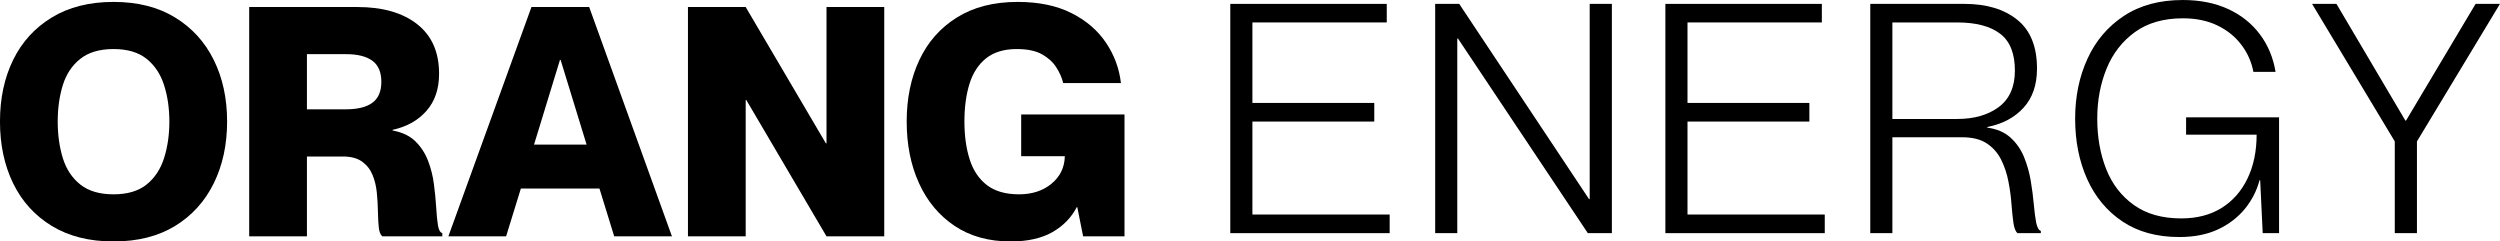 <svg xmlns="http://www.w3.org/2000/svg" xmlns:xlink="http://www.w3.org/1999/xlink" zoomAndPan="magnify" preserveAspectRatio="xMidYMid meet" version="1.0" viewBox="16.31 25.37 604.19 58.35"><defs><g/></defs><g fill="#000000" fill-opacity="1"><g transform="translate(14.758, 82.489)"><g><path d="M 28.984 1.234 C 23.148 1.234 18.176 -0.016 14.062 -2.516 C 9.957 -5.023 6.844 -8.461 4.719 -12.828 C 2.602 -17.191 1.547 -22.164 1.547 -27.75 C 1.547 -33.332 2.602 -38.289 4.719 -42.625 C 6.844 -46.969 9.957 -50.391 14.062 -52.891 C 18.176 -55.398 23.148 -56.656 28.984 -56.656 C 34.828 -56.656 39.789 -55.398 43.875 -52.891 C 47.957 -50.391 51.07 -46.969 53.219 -42.625 C 55.363 -38.289 56.438 -33.332 56.438 -27.75 C 56.438 -22.164 55.363 -17.191 53.219 -12.828 C 51.07 -8.461 47.957 -5.023 43.875 -2.516 C 39.789 -0.016 34.828 1.234 28.984 1.234 Z M 28.984 -10.156 C 32.348 -10.156 35.008 -10.941 36.969 -12.516 C 38.938 -14.098 40.348 -16.227 41.203 -18.906 C 42.055 -21.594 42.484 -24.539 42.484 -27.75 C 42.484 -30.957 42.055 -33.891 41.203 -36.547 C 40.348 -39.211 38.938 -41.332 36.969 -42.906 C 35.008 -44.477 32.348 -45.266 28.984 -45.266 C 25.629 -45.266 22.957 -44.477 20.969 -42.906 C 18.977 -41.332 17.566 -39.211 16.734 -36.547 C 15.91 -33.891 15.5 -30.957 15.5 -27.75 C 15.5 -24.539 15.91 -21.594 16.734 -18.906 C 17.566 -16.227 18.977 -14.098 20.969 -12.516 C 22.957 -10.941 25.629 -10.156 28.984 -10.156 Z M 28.984 -10.156 "/></g></g></g><g fill="#000000" fill-opacity="1"><g transform="translate(72.738, 82.489)"><g><path d="M 3.797 0 L 3.797 -55.422 L 29.922 -55.422 C 36.066 -55.422 40.895 -54.035 44.406 -51.266 C 47.926 -48.504 49.688 -44.516 49.688 -39.297 C 49.688 -35.629 48.676 -32.645 46.656 -30.344 C 44.645 -28.039 41.91 -26.504 38.453 -25.734 L 38.453 -25.578 C 40.773 -25.16 42.609 -24.289 43.953 -22.969 C 45.297 -21.656 46.316 -20.094 47.016 -18.281 C 47.711 -16.477 48.188 -14.594 48.438 -12.625 C 48.695 -10.664 48.879 -8.805 48.984 -7.047 C 49.086 -5.297 49.227 -3.848 49.406 -2.703 C 49.594 -1.566 49.945 -0.926 50.469 -0.781 L 50.469 0 L 35.969 0 C 35.5 -0.414 35.211 -1.148 35.109 -2.203 C 35.004 -3.266 34.938 -4.531 34.906 -6 C 34.883 -7.477 34.797 -8.992 34.641 -10.547 C 34.492 -12.098 34.148 -13.531 33.609 -14.844 C 33.066 -16.164 32.223 -17.238 31.078 -18.062 C 29.941 -18.883 28.395 -19.297 26.438 -19.297 L 17.75 -19.297 L 17.75 0 Z M 17.75 -30.703 L 27.203 -30.703 C 29.992 -30.703 32.113 -31.227 33.562 -32.281 C 35.008 -33.344 35.734 -35.035 35.734 -37.359 C 35.734 -39.68 35.008 -41.375 33.562 -42.438 C 32.113 -43.5 29.992 -44.031 27.203 -44.031 L 17.75 -44.031 Z M 17.75 -30.703 "/></g></g></g><g fill="#000000" fill-opacity="1"><g transform="translate(124.749, 82.489)"><g><path d="M -0.078 0 L 20 -55.422 L 33.953 -55.422 L 53.953 0 L 40 0 L 36.438 -11.547 L 17.438 -11.547 L 13.875 0 Z M 20.625 -22.172 L 33.328 -22.172 L 27.047 -42.641 L 26.891 -42.641 Z M 20.625 -22.172 "/></g></g></g><g fill="#000000" fill-opacity="1"><g transform="translate(178.775, 82.489)"><g><path d="M 3.797 0 L 3.797 -55.422 L 17.75 -55.422 L 37.125 -22.484 L 37.281 -22.484 L 37.281 -55.422 L 51.234 -55.422 L 51.234 0 L 37.281 0 L 17.906 -32.938 L 17.75 -32.938 L 17.75 0 Z M 3.797 0 "/></g></g></g><g fill="#000000" fill-opacity="1"><g transform="translate(233.809, 82.489)"><g><path d="M 26.75 1.234 C 21.477 1.234 16.969 -0.016 13.219 -2.516 C 9.469 -5.023 6.598 -8.461 4.609 -12.828 C 2.617 -17.191 1.625 -22.164 1.625 -27.75 C 1.625 -33.332 2.645 -38.289 4.688 -42.625 C 6.727 -46.969 9.75 -50.391 13.75 -52.891 C 17.758 -55.398 22.66 -56.656 28.453 -56.656 C 33.516 -56.656 37.828 -55.766 41.391 -53.984 C 44.953 -52.203 47.738 -49.828 49.75 -46.859 C 51.77 -43.891 52.988 -40.617 53.406 -37.047 L 39.453 -37.047 C 39.141 -38.336 38.582 -39.602 37.781 -40.844 C 36.988 -42.094 35.844 -43.141 34.344 -43.984 C 32.844 -44.836 30.801 -45.266 28.219 -45.266 C 25.164 -45.266 22.707 -44.523 20.844 -43.047 C 18.988 -41.578 17.645 -39.523 16.812 -36.891 C 15.988 -34.254 15.578 -31.207 15.578 -27.75 C 15.578 -24.289 16.004 -21.227 16.859 -18.562 C 17.711 -15.906 19.109 -13.836 21.047 -12.359 C 22.984 -10.891 25.555 -10.156 28.766 -10.156 C 31.961 -10.156 34.594 -11.02 36.656 -12.75 C 38.727 -14.477 39.789 -16.688 39.844 -19.375 L 29.297 -19.375 L 29.297 -29.453 L 54.266 -29.453 L 54.266 0 L 44.266 0 L 42.859 -7.047 L 42.719 -7.047 C 41.414 -4.516 39.445 -2.5 36.812 -1 C 34.176 0.488 30.82 1.234 26.75 1.234 Z M 26.75 1.234 "/></g></g></g><g fill="#000000" fill-opacity="1"><g transform="translate(308.908, 81.716)"><g><path d="M 4.734 0 L 4.734 -55.406 L 42.547 -55.406 L 42.547 -50.922 L 10.078 -50.922 L 10.078 -31.469 L 39.531 -31.469 L 39.531 -26.969 L 10.078 -26.969 L 10.078 -4.5 L 43.25 -4.5 L 43.25 0 Z M 4.734 0 "/></g></g></g><g fill="#000000" fill-opacity="1"><g transform="translate(358.423, 81.716)"><g><path d="M 4.734 0 L 4.734 -55.406 L 10.547 -55.406 L 41.922 -8.219 L 42.078 -8.219 L 42.078 -55.406 L 47.438 -55.406 L 47.438 0 L 41.625 0 L 10.234 -47.047 L 10.078 -47.047 L 10.078 0 Z M 4.734 0 "/></g></g></g><g fill="#000000" fill-opacity="1"><g transform="translate(414.06, 81.716)"><g><path d="M 4.734 0 L 4.734 -55.406 L 42.547 -55.406 L 42.547 -50.922 L 10.078 -50.922 L 10.078 -31.469 L 39.531 -31.469 L 39.531 -26.969 L 10.078 -26.969 L 10.078 -4.5 L 43.25 -4.5 L 43.25 0 Z M 4.734 0 "/></g></g></g><g fill="#000000" fill-opacity="1"><g transform="translate(463.575, 81.716)"><g><path d="M 4.734 0 L 4.734 -55.406 L 27.516 -55.406 C 32.836 -55.406 37.086 -54.125 40.266 -51.562 C 43.441 -49.008 45.031 -45.07 45.031 -39.75 C 45.031 -35.832 43.941 -32.68 41.766 -30.297 C 39.598 -27.922 36.68 -26.375 33.016 -25.656 L 33.016 -25.5 C 35.336 -25.188 37.207 -24.383 38.625 -23.094 C 40.051 -21.801 41.141 -20.238 41.891 -18.406 C 42.641 -16.57 43.18 -14.66 43.516 -12.672 C 43.848 -10.68 44.094 -8.797 44.25 -7.016 C 44.406 -5.234 44.598 -3.75 44.828 -2.562 C 45.066 -1.375 45.441 -0.703 45.953 -0.547 L 45.953 0 L 40.297 0 C 39.836 -0.414 39.516 -1.254 39.328 -2.516 C 39.148 -3.785 38.992 -5.297 38.859 -7.047 C 38.734 -8.805 38.488 -10.613 38.125 -12.469 C 37.77 -14.332 37.191 -16.078 36.391 -17.703 C 35.586 -19.336 34.438 -20.656 32.938 -21.656 C 31.438 -22.664 29.445 -23.172 26.969 -23.172 L 10.078 -23.172 L 10.078 0 Z M 10.078 -27.594 L 25.734 -27.594 C 29.867 -27.594 33.227 -28.562 35.812 -30.5 C 38.395 -32.438 39.688 -35.367 39.688 -39.297 C 39.688 -43.43 38.492 -46.398 36.109 -48.203 C 33.734 -50.016 30.273 -50.922 25.734 -50.922 L 10.078 -50.922 Z M 10.078 -27.594 "/></g></g></g><g fill="#000000" fill-opacity="1"><g transform="translate(515.26, 81.716)"><g><path d="M 27.75 0.938 C 22.32 0.938 17.734 -0.316 13.984 -2.828 C 10.242 -5.336 7.406 -8.75 5.469 -13.062 C 3.531 -17.375 2.562 -22.242 2.562 -27.672 C 2.562 -32.992 3.555 -37.82 5.547 -42.156 C 7.535 -46.5 10.469 -49.945 14.344 -52.5 C 18.219 -55.062 22.969 -56.344 28.594 -56.344 C 32.727 -56.344 36.367 -55.617 39.516 -54.172 C 42.672 -52.723 45.227 -50.691 47.188 -48.078 C 49.156 -45.473 50.426 -42.441 51 -38.984 L 45.641 -38.984 C 45.18 -41.41 44.203 -43.602 42.703 -45.562 C 41.203 -47.531 39.266 -49.082 36.891 -50.219 C 34.516 -51.352 31.75 -51.922 28.594 -51.922 C 23.945 -51.922 20.086 -50.812 17.016 -48.594 C 13.941 -46.375 11.656 -43.426 10.156 -39.75 C 8.656 -36.082 7.906 -32.055 7.906 -27.672 C 7.906 -23.172 8.629 -19.098 10.078 -15.453 C 11.523 -11.816 13.758 -8.926 16.781 -6.781 C 19.801 -4.633 23.609 -3.562 28.203 -3.562 C 31.984 -3.562 35.227 -4.398 37.938 -6.078 C 40.645 -7.766 42.734 -10.129 44.203 -13.172 C 45.68 -16.223 46.422 -19.766 46.422 -23.797 L 29.375 -23.797 L 29.375 -27.984 L 51.844 -27.984 L 51.844 0 L 47.891 0 L 47.281 -12.781 L 47.125 -12.781 C 46.445 -10.25 45.27 -7.953 43.594 -5.891 C 41.914 -3.828 39.758 -2.172 37.125 -0.922 C 34.488 0.316 31.363 0.938 27.75 0.938 Z M 27.75 0.938 "/></g></g></g><g fill="#000000" fill-opacity="1"><g transform="translate(574.616, 81.716)"><g><path d="M 20.453 0 L 20.453 -22.172 L 0.469 -55.406 L 6.359 -55.406 L 23.016 -27.203 L 23.172 -27.203 L 39.984 -55.406 L 45.875 -55.406 L 25.812 -22.172 L 25.812 0 Z M 20.453 0 "/></g></g></g></svg>
